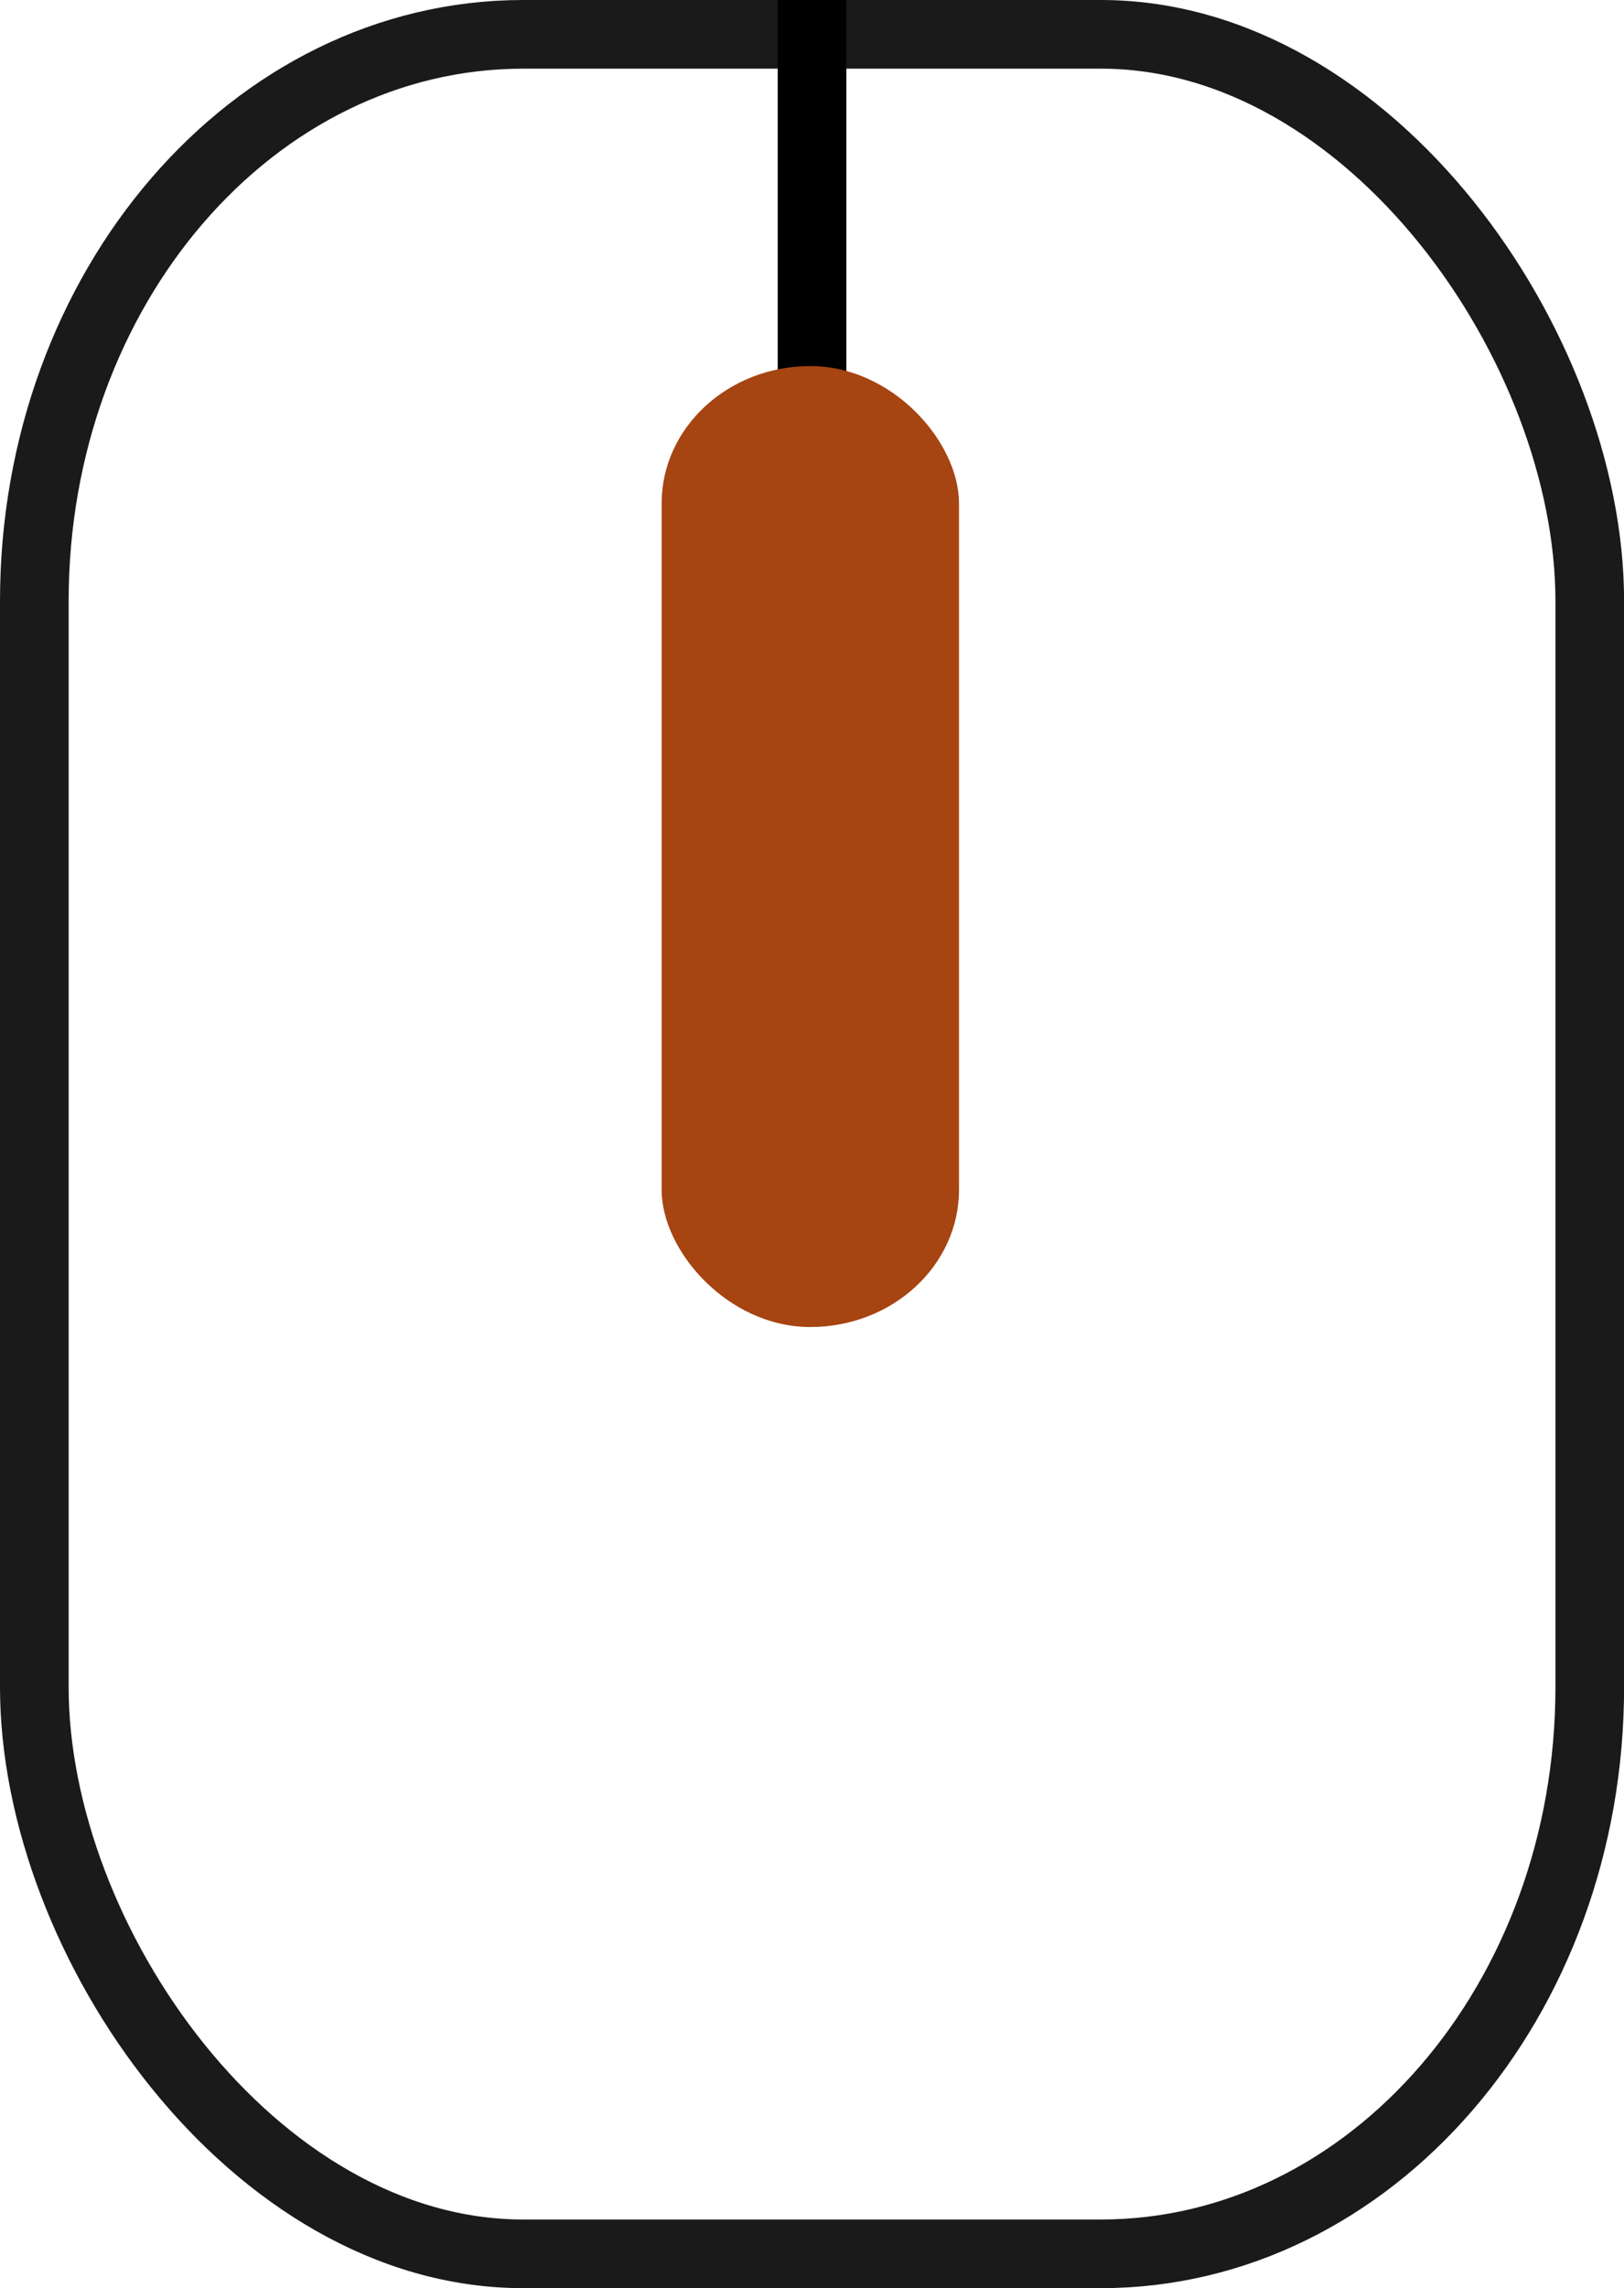 <?xml version="1.0" encoding="UTF-8" standalone="no"?>
<!-- Created with Inkscape (http://www.inkscape.org/) -->

<svg
   width="71"
   height="100"
   viewBox="0 0 18.785 26.458"
   version="1.1"
   id="svg1"
   inkscape:version="1.3 (0e150ed6c4, 2023-07-21)"
   sodipodi:docname="mouseW.svg"
   xmlns:inkscape="http://www.inkscape.org/namespaces/inkscape"
   xmlns:sodipodi="http://sodipodi.sourceforge.net/DTD/sodipodi-0.dtd"
   xmlns="http://www.w3.org/2000/svg"
   xmlns:svg="http://www.w3.org/2000/svg">
  <sodipodi:namedview
     id="namedview1"
     pagecolor="#ffffff"
     bordercolor="#666666"
     borderopacity="1.0"
     inkscape:showpageshadow="2"
     inkscape:pageopacity="0.0"
     inkscape:pagecheckerboard="0"
     inkscape:deskcolor="#d1d1d1"
     inkscape:document-units="px"
     showgrid="false"
     showguides="false"
     inkscape:zoom="4"
     inkscape:cx="22"
     inkscape:cy="44.875"
     inkscape:window-width="2560"
     inkscape:window-height="1017"
     inkscape:window-x="-8"
     inkscape:window-y="-8"
     inkscape:window-maximized="1"
     inkscape:current-layer="svg1">
    <inkscape:grid
       id="grid1"
       units="px"
       originx="0"
       originy="0"
       spacingx="0.265"
       spacingy="0.265"
       empcolor="#3f3fff"
       empopacity="0.251"
       color="#3f3fff"
       opacity="0.125"
       empspacing="1"
       dotted="false"
       gridanglex="30"
       gridanglez="30"
       visible="false" />
    <sodipodi:guide
       position="9.393,17.992"
       orientation="-1,0"
       id="guide2"
       inkscape:locked="false"
       inkscape:label=""
       inkscape:color="rgb(0,134,229)" />
  </sodipodi:namedview>
  <defs
     id="defs1" />
  <g
     inkscape:label="Ebene 1"
     inkscape:groupmode="layer"
     id="layer1">
    <rect
       style="fill:none;stroke:#1a1a1a;stroke-width:0.794;stroke-dasharray:none"
       id="rect1"
       width="17.992"
       height="25.665"
       x="0.397"
       y="0.397"
       ry="6.553"
       rx="5.655" />
    <rect
       style="fill:#000000;stroke:none;stroke-width:0.794;stroke-dasharray:none"
       id="rect2"
       width="0.794"
       height="11.642"
       x="8.996"
       y="3.907985e-16"
       ry="0" />
  </g>
  <rect
     style="fill:#a64412;fill-opacity:1;stroke:none;stroke-width:0.794;stroke-dasharray:none"
     id="rect3"
     width="3.44"
     height="11.112"
     x="7.653"
     y="4.233"
     ry="1.588"
     rx="1.72" />
</svg>
